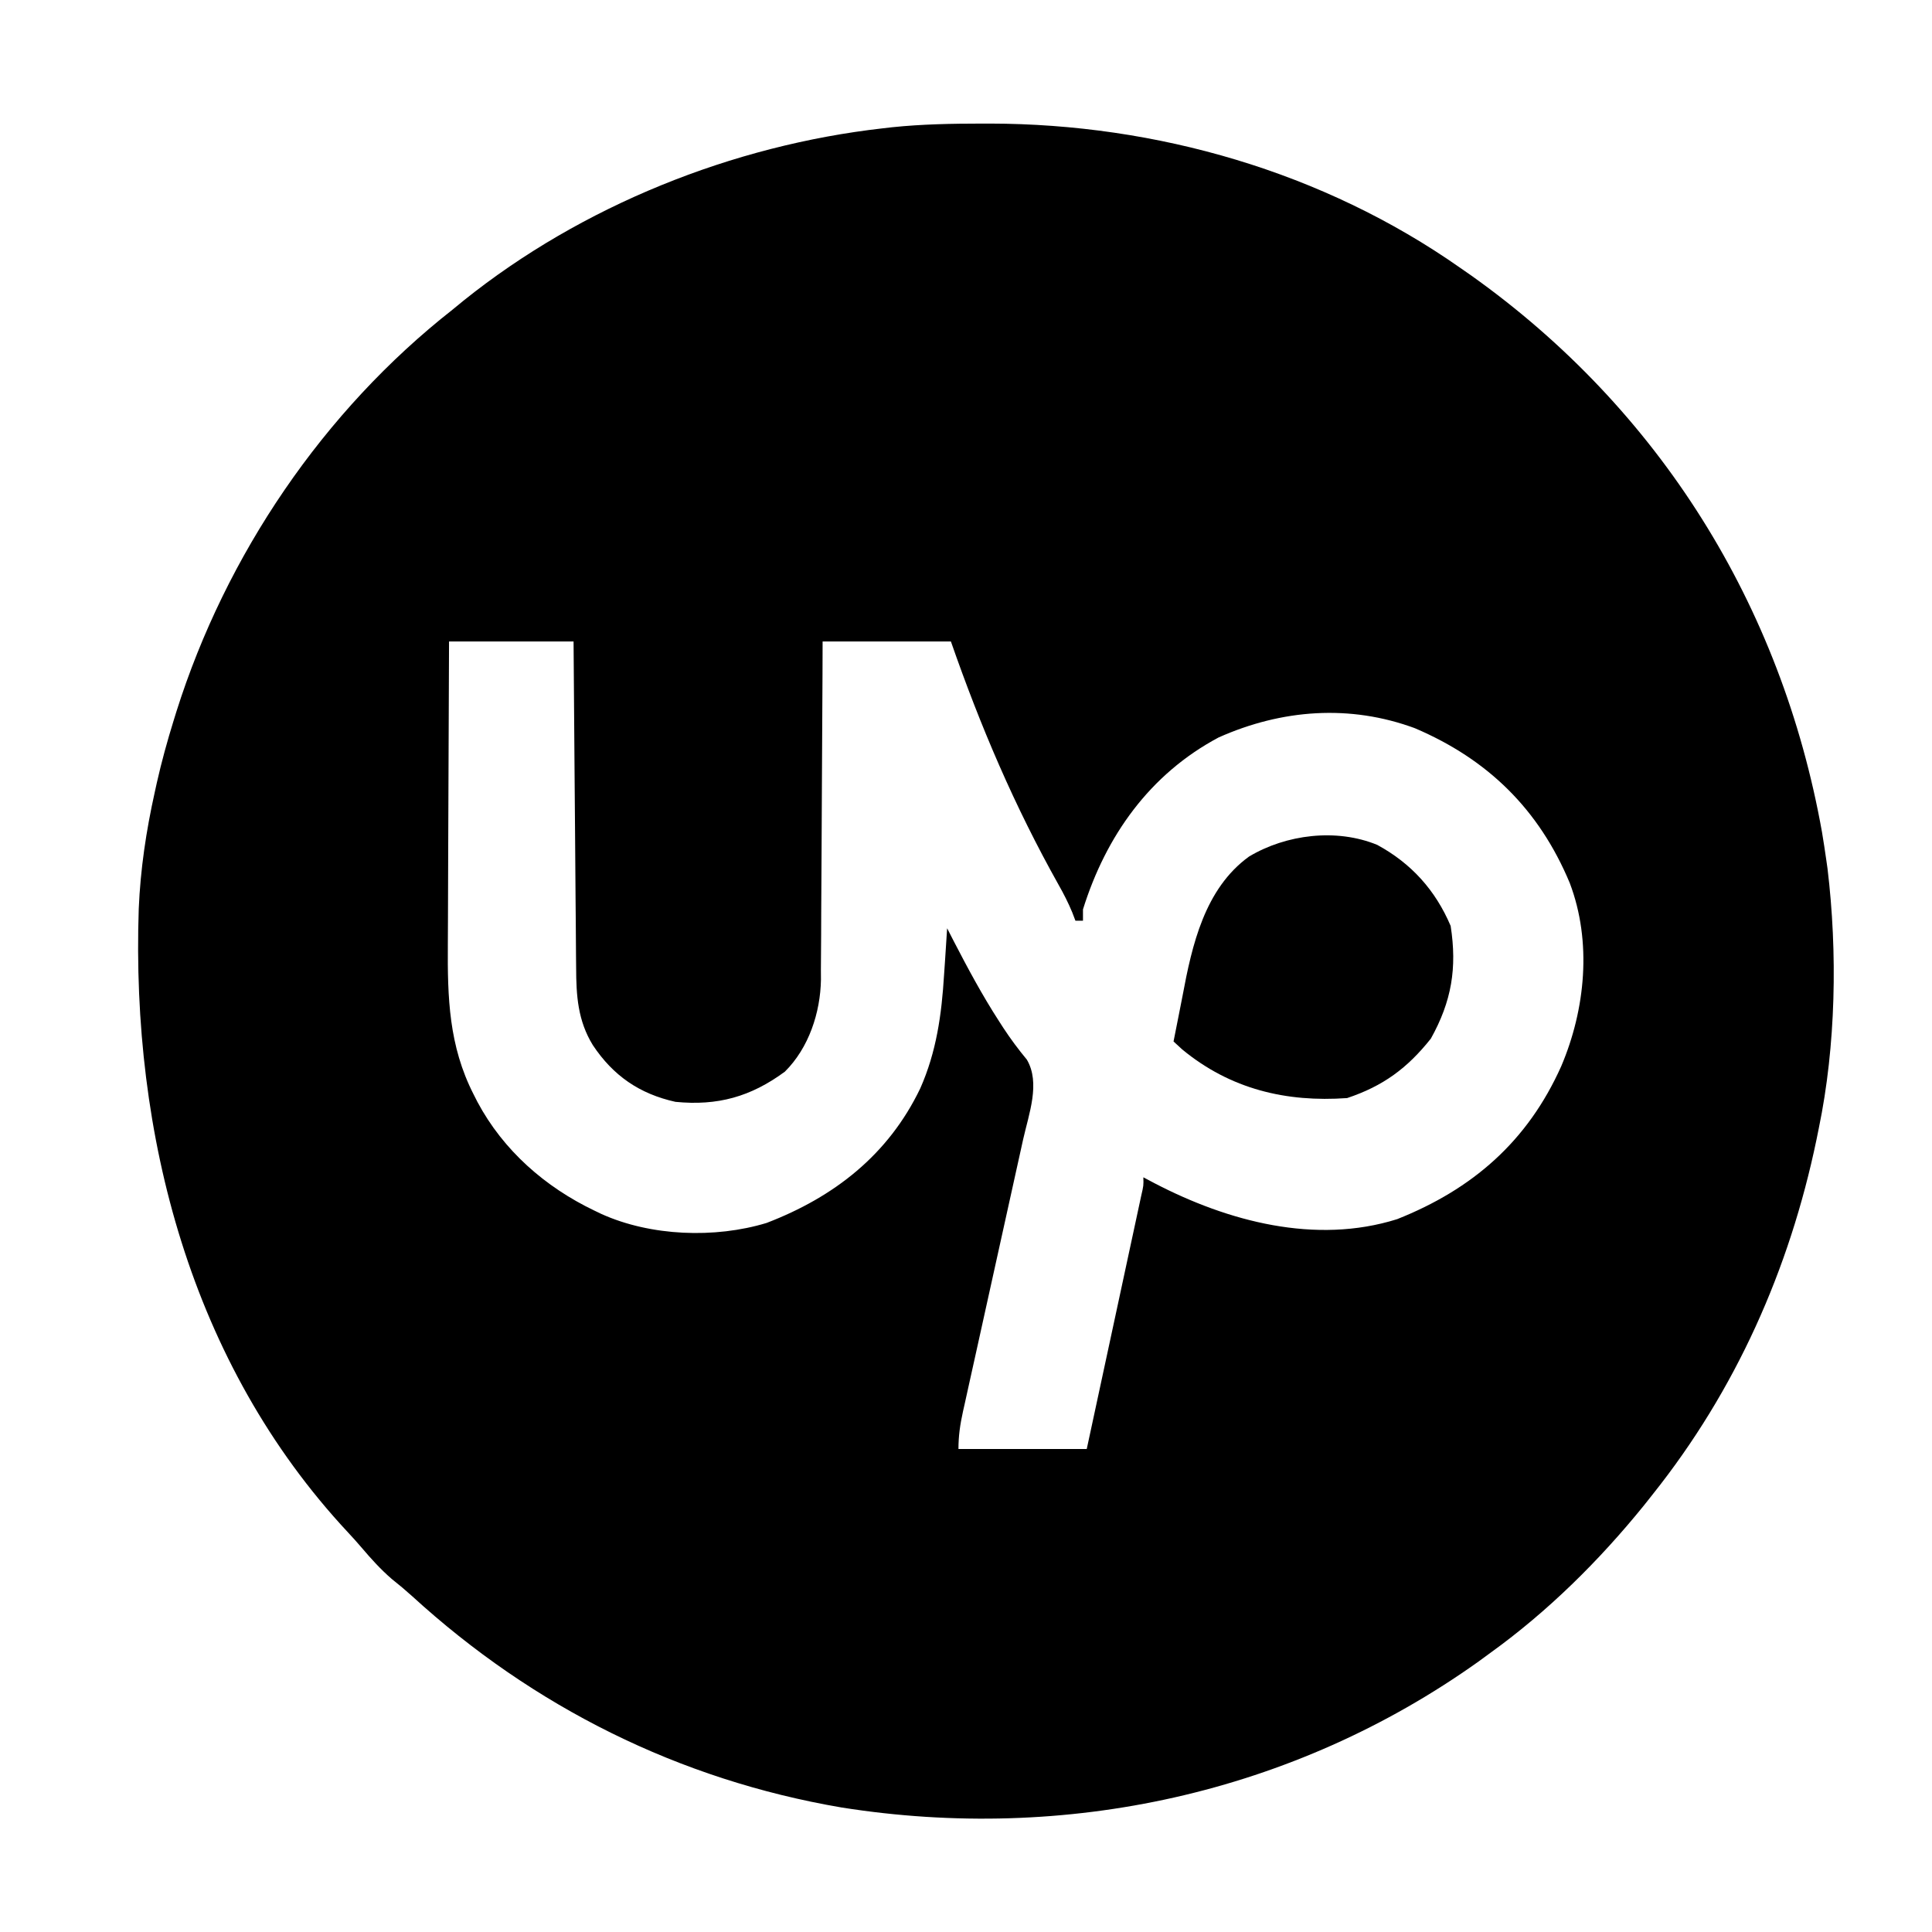 <?xml version="1.0" encoding="UTF-8"?>
<svg version="1.1" xmlns="http://www.w3.org/2000/svg" width="512" height="512">
<path d="M0 0 C1.048 -0.001 1.048 -0.001 2.118 -0.002 C46.276 0.065 90.496 12.761 126.812 38.25 C127.769 38.915 128.725 39.58 129.711 40.266 C179.532 75.713 211.921 127.613 222.66 187.77 C223.078 190.26 223.459 192.75 223.812 195.25 C223.916 195.974 224.019 196.698 224.125 197.443 C226.803 219.654 226.353 244.376 221.812 266.25 C221.514 267.72 221.514 267.72 221.21 269.22 C214.036 303.691 199.804 335.65 177.812 363.25 C177.029 364.239 176.245 365.227 175.438 366.246 C163.595 380.854 150.072 394.246 134.812 405.25 C133.771 406.013 132.729 406.776 131.656 407.562 C82.488 442.613 22.281 455.662 -37.188 446.25 C-80.207 438.903 -118.799 419.658 -150.941 390.273 C-152.715 388.676 -154.504 387.166 -156.375 385.688 C-159.346 383.112 -161.82 380.375 -164.359 377.383 C-165.528 376.019 -166.724 374.677 -167.953 373.367 C-209.715 328.623 -225.424 267.874 -223.419 208.085 C-222.978 197.647 -221.458 187.443 -219.188 177.25 C-218.907 175.968 -218.907 175.968 -218.62 174.661 C-217.367 169.118 -215.871 163.677 -214.188 158.25 C-213.819 157.057 -213.819 157.057 -213.442 155.84 C-200.327 114.305 -174.515 76.184 -140.188 49.25 C-139.237 48.471 -138.287 47.693 -137.309 46.891 C-105.954 21.743 -66.009 5.753 -26.188 1.25 C-25.381 1.157 -24.575 1.064 -23.744 0.969 C-15.838 0.151 -7.944 0.007 0 0 Z M-141.188 137.25 C-141.255 150.081 -141.31 162.912 -141.343 175.743 C-141.359 181.702 -141.38 187.661 -141.414 193.62 C-141.447 199.378 -141.464 205.135 -141.472 210.893 C-141.478 213.083 -141.488 215.272 -141.505 217.462 C-141.606 231.621 -141.256 244.375 -134.688 257.25 C-134.347 257.922 -134.007 258.593 -133.656 259.285 C-126.802 272.12 -115.712 281.83 -102.688 288.062 C-101.78 288.498 -101.78 288.498 -100.854 288.943 C-87.789 294.868 -70.723 295.507 -57.039 291.344 C-39.145 284.48 -24.773 273.311 -16.312 255.688 C-12.002 245.966 -10.644 236.09 -10 225.562 C-9.877 223.777 -9.877 223.777 -9.752 221.955 C-9.554 219.054 -9.366 216.152 -9.188 213.25 C-8.642 214.315 -8.097 215.38 -7.535 216.477 C-3.757 223.777 0.094 230.97 4.562 237.875 C4.936 238.454 5.31 239.033 5.695 239.63 C7.631 242.585 9.686 245.345 11.938 248.062 C15.59 254.272 12.47 262.448 10.955 269.195 C10.769 270.038 10.584 270.881 10.393 271.75 C9.993 273.565 9.592 275.378 9.188 277.191 C8.549 280.061 7.916 282.932 7.285 285.804 C5.945 291.891 4.598 297.977 3.25 304.062 C1.684 311.134 0.121 318.207 -1.435 325.281 C-2.059 328.109 -2.687 330.936 -3.316 333.763 C-3.698 335.493 -4.079 337.223 -4.459 338.952 C-4.635 339.737 -4.811 340.522 -4.993 341.331 C-5.74 344.75 -6.188 347.73 -6.188 351.25 C5.032 351.25 16.253 351.25 27.812 351.25 C30.48 338.858 30.48 338.858 33.145 326.465 C34.23 321.412 35.315 316.36 36.404 311.308 C37.281 307.237 38.156 303.165 39.03 299.092 C39.364 297.537 39.699 295.981 40.035 294.425 C40.503 292.251 40.97 290.077 41.436 287.903 C41.702 286.664 41.968 285.425 42.243 284.148 C42.877 281.415 42.877 281.415 42.812 279.25 C43.817 279.781 44.821 280.312 45.855 280.859 C65.207 290.92 88.417 297.15 110.07 290.34 C130.081 282.387 144.644 269.721 153.556 249.809 C159.961 234.731 161.736 216.849 155.812 201.25 C147.671 181.745 134.141 168.502 114.812 160.25 C97.558 153.856 79.495 155.216 62.754 162.684 C44.513 172.398 32.891 188.782 26.812 208.25 C26.812 209.24 26.812 210.23 26.812 211.25 C26.152 211.25 25.492 211.25 24.812 211.25 C24.533 210.518 24.254 209.787 23.967 209.033 C22.903 206.467 21.713 204.136 20.344 201.723 C8.652 180.866 -0.323 159.83 -8.188 137.25 C-19.407 137.25 -30.628 137.25 -42.188 137.25 C-42.197 140.136 -42.206 143.022 -42.216 145.996 C-42.25 155.555 -42.305 165.114 -42.371 174.674 C-42.411 180.467 -42.443 186.26 -42.458 192.053 C-42.474 197.649 -42.508 203.244 -42.556 208.84 C-42.571 210.969 -42.579 213.099 -42.579 215.229 C-42.582 218.223 -42.609 221.216 -42.642 224.21 C-42.634 225.517 -42.634 225.517 -42.626 226.85 C-42.773 235.61 -45.843 244.952 -52.188 251.25 C-61.224 257.904 -70.018 260.353 -81.188 259.25 C-90.706 257.136 -97.663 252.349 -103.062 244.25 C-107.078 237.735 -107.488 231.082 -107.506 223.643 C-107.516 222.705 -107.526 221.768 -107.537 220.802 C-107.568 217.724 -107.585 214.645 -107.602 211.566 C-107.62 209.424 -107.64 207.282 -107.66 205.139 C-107.711 199.515 -107.751 193.891 -107.788 188.267 C-107.828 182.523 -107.88 176.778 -107.93 171.033 C-108.026 159.772 -108.11 148.511 -108.188 137.25 C-119.078 137.25 -129.968 137.25 -141.188 137.25 Z " fill="#000000" transform="translate(260.188,32.75)"/>
<path d="M0 0 C9.035 4.912 15.416 11.999 19.449 21.469 C21.183 32.64 19.71 41.463 14.199 51.344 C7.98 59.162 1.575 63.906 -7.988 67.094 C-24.132 68.247 -38.92 64.739 -51.676 54.219 C-52.82 53.167 -52.82 53.167 -53.988 52.094 C-53.56 49.881 -53.125 47.669 -52.672 45.461 C-52.308 43.669 -51.948 41.877 -51.614 40.079 C-49.11 26.621 -45.755 11.624 -33.988 3.094 C-24.17 -2.786 -10.833 -4.457 0 0 Z " fill="#000000" transform="translate(364.988,223.906)"/>
</svg>
